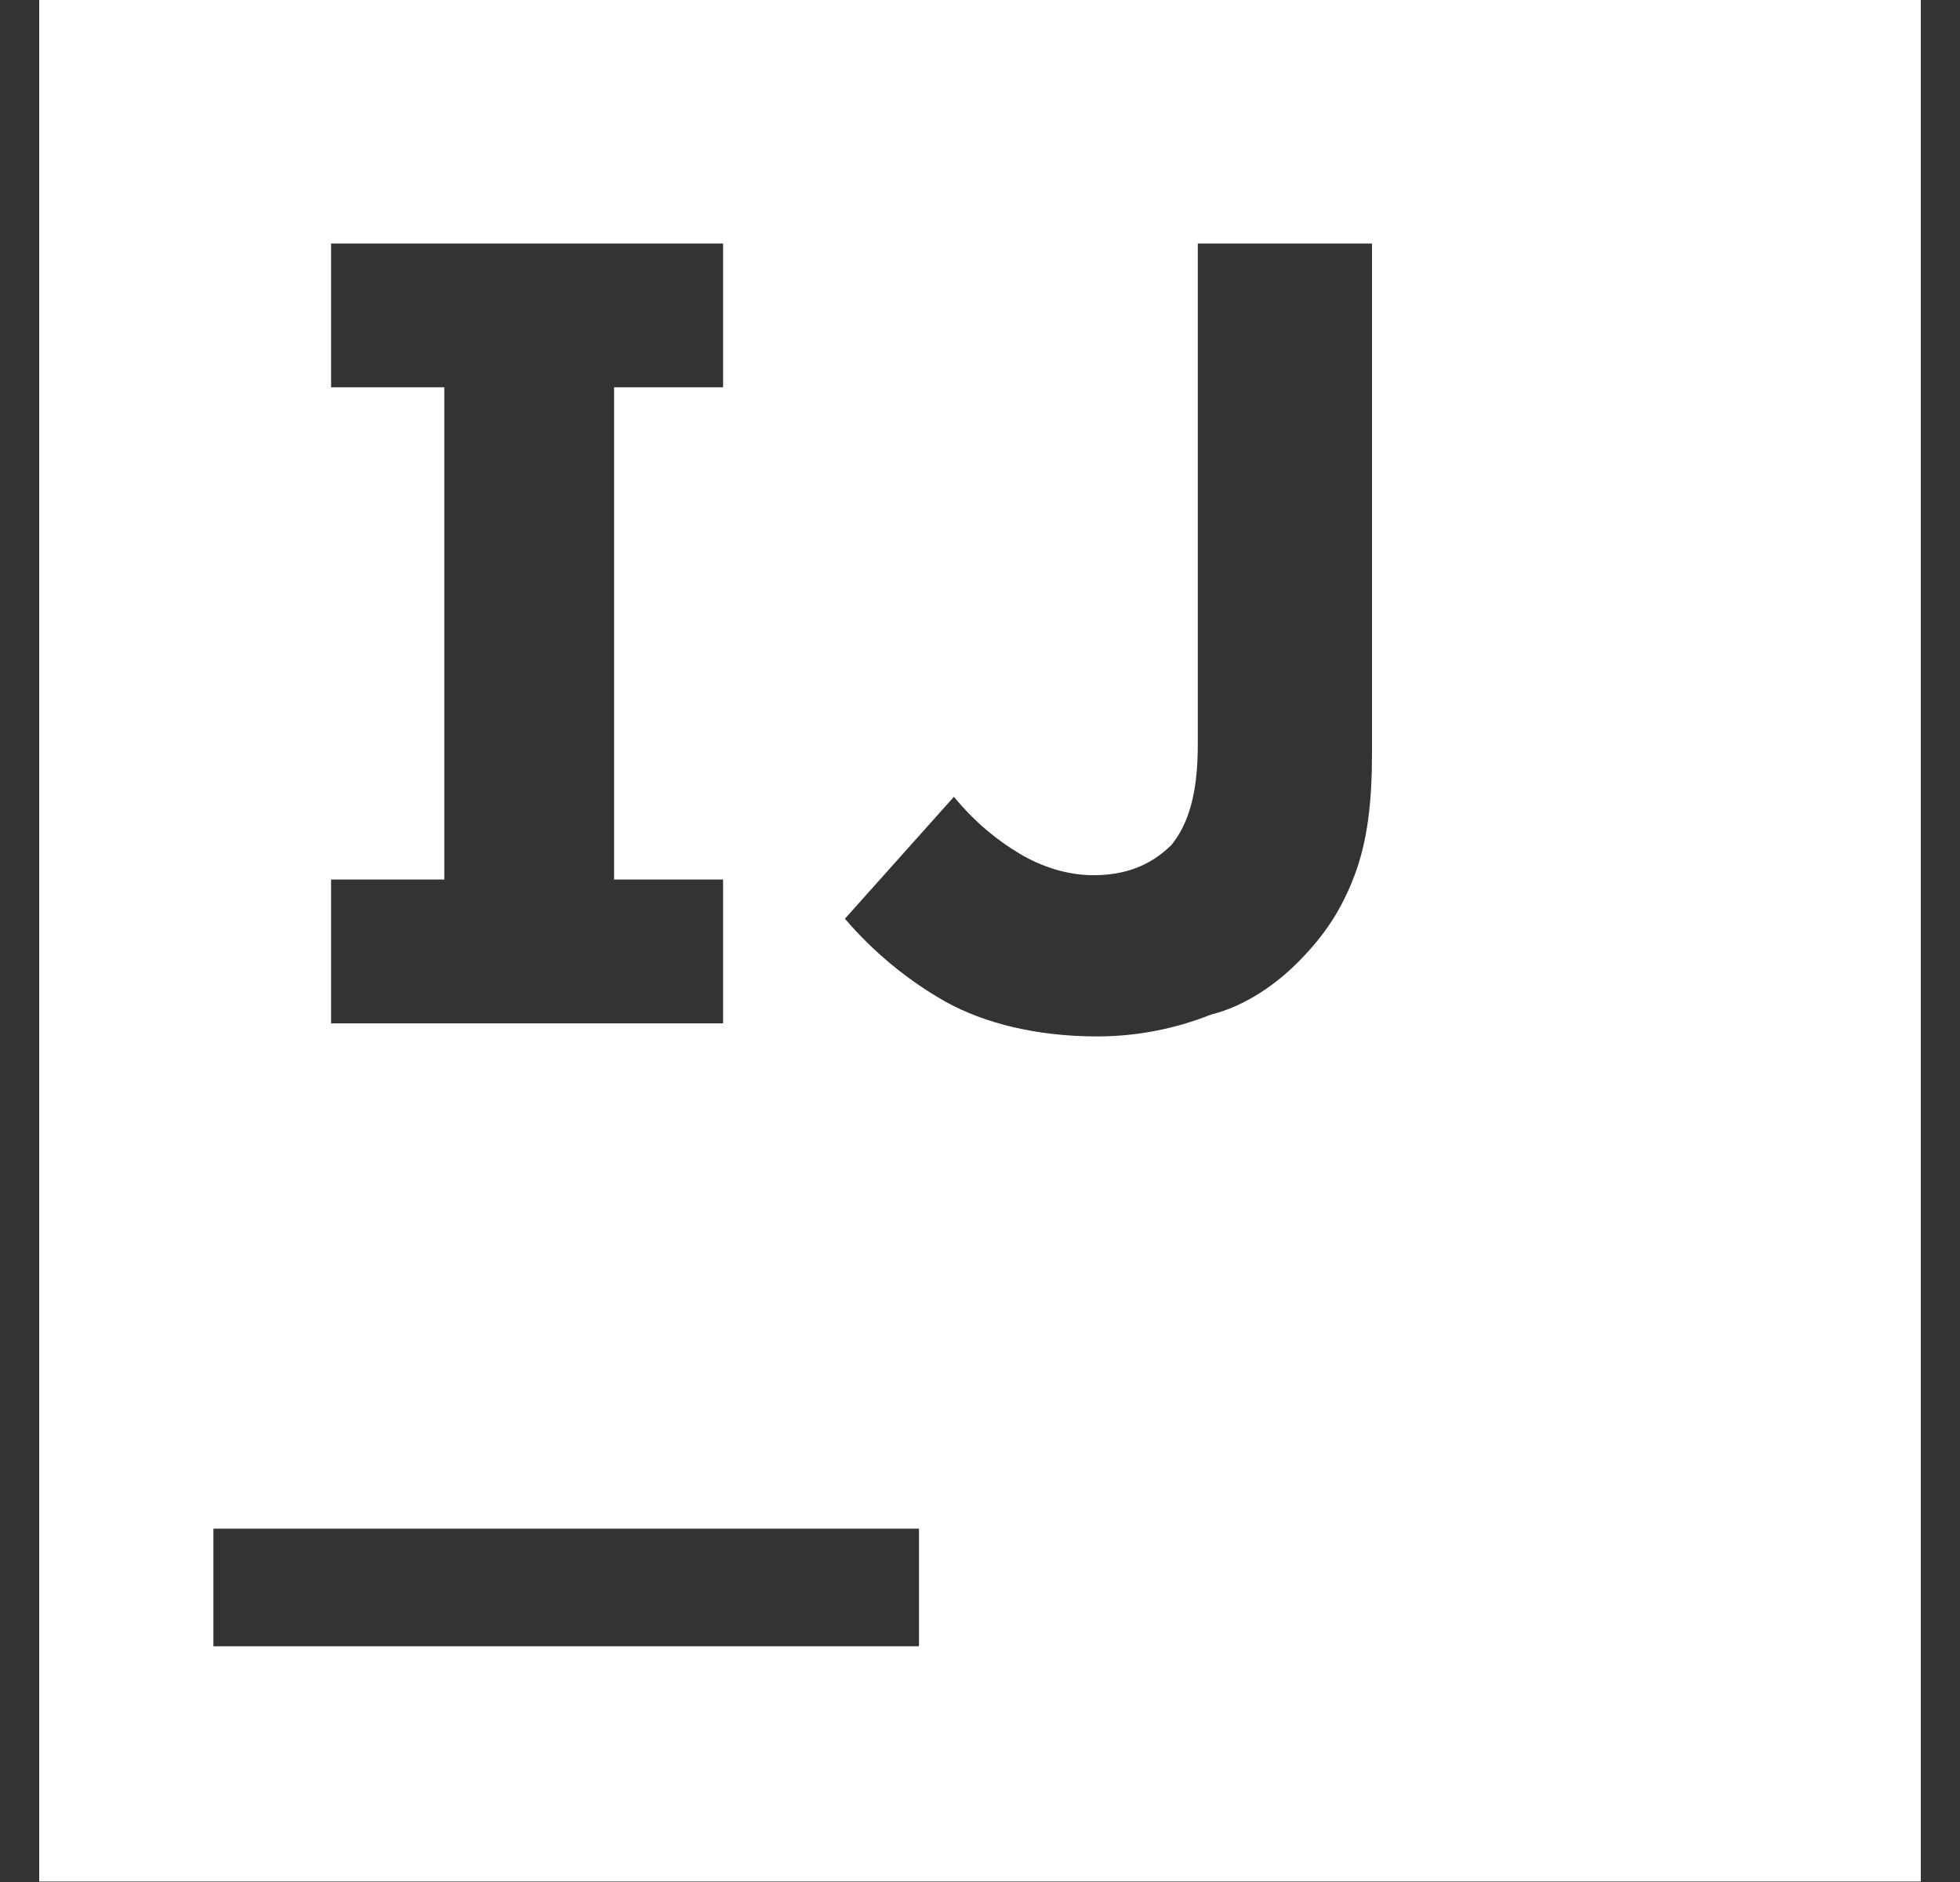 <?xml version="1.0" encoding="UTF-8"?>
<svg xmlns="http://www.w3.org/2000/svg" width="25" height="24" viewBox="0 0 25 24" fill="none">
  <rect x="0" y="0" width="25" height="24" fill="#333333" stroke="none"/>
  <g clip-path="url(#clip0_16598_46730)">
    <path d="M0.5 -0.006V23.994H24.5V-0.006H0.5ZM4.223 3.105H9.223V4.939H7.833V11.216H9.223V13.05H4.223V11.216H5.667V4.939H4.223V3.105ZM15.278 3.105H17.5V9.605C17.5 10.217 17.445 10.716 17.278 11.161C17.111 11.605 16.888 11.938 16.555 12.271C16.278 12.55 15.889 12.828 15.445 12.939C14.985 13.122 14.495 13.216 14 13.217C13.222 13.217 12.556 13.05 12.056 12.772C11.572 12.497 11.139 12.139 10.777 11.716L12.167 10.161C12.444 10.495 12.722 10.716 13 10.883C13.277 11.05 13.611 11.161 13.945 11.161C14.334 11.161 14.666 11.05 14.945 10.772C15.166 10.494 15.278 10.105 15.278 9.494V3.105ZM2.722 19.494H11.722V20.994H2.722V19.494Z" fill="white"></path>
  </g>
  <defs>
    <clipPath id="clip0_16598_46730">
      <rect width="24" height="24" fill="white" transform="translate(0.5 -0.006)"></rect>
    </clipPath>
  </defs>
</svg>

